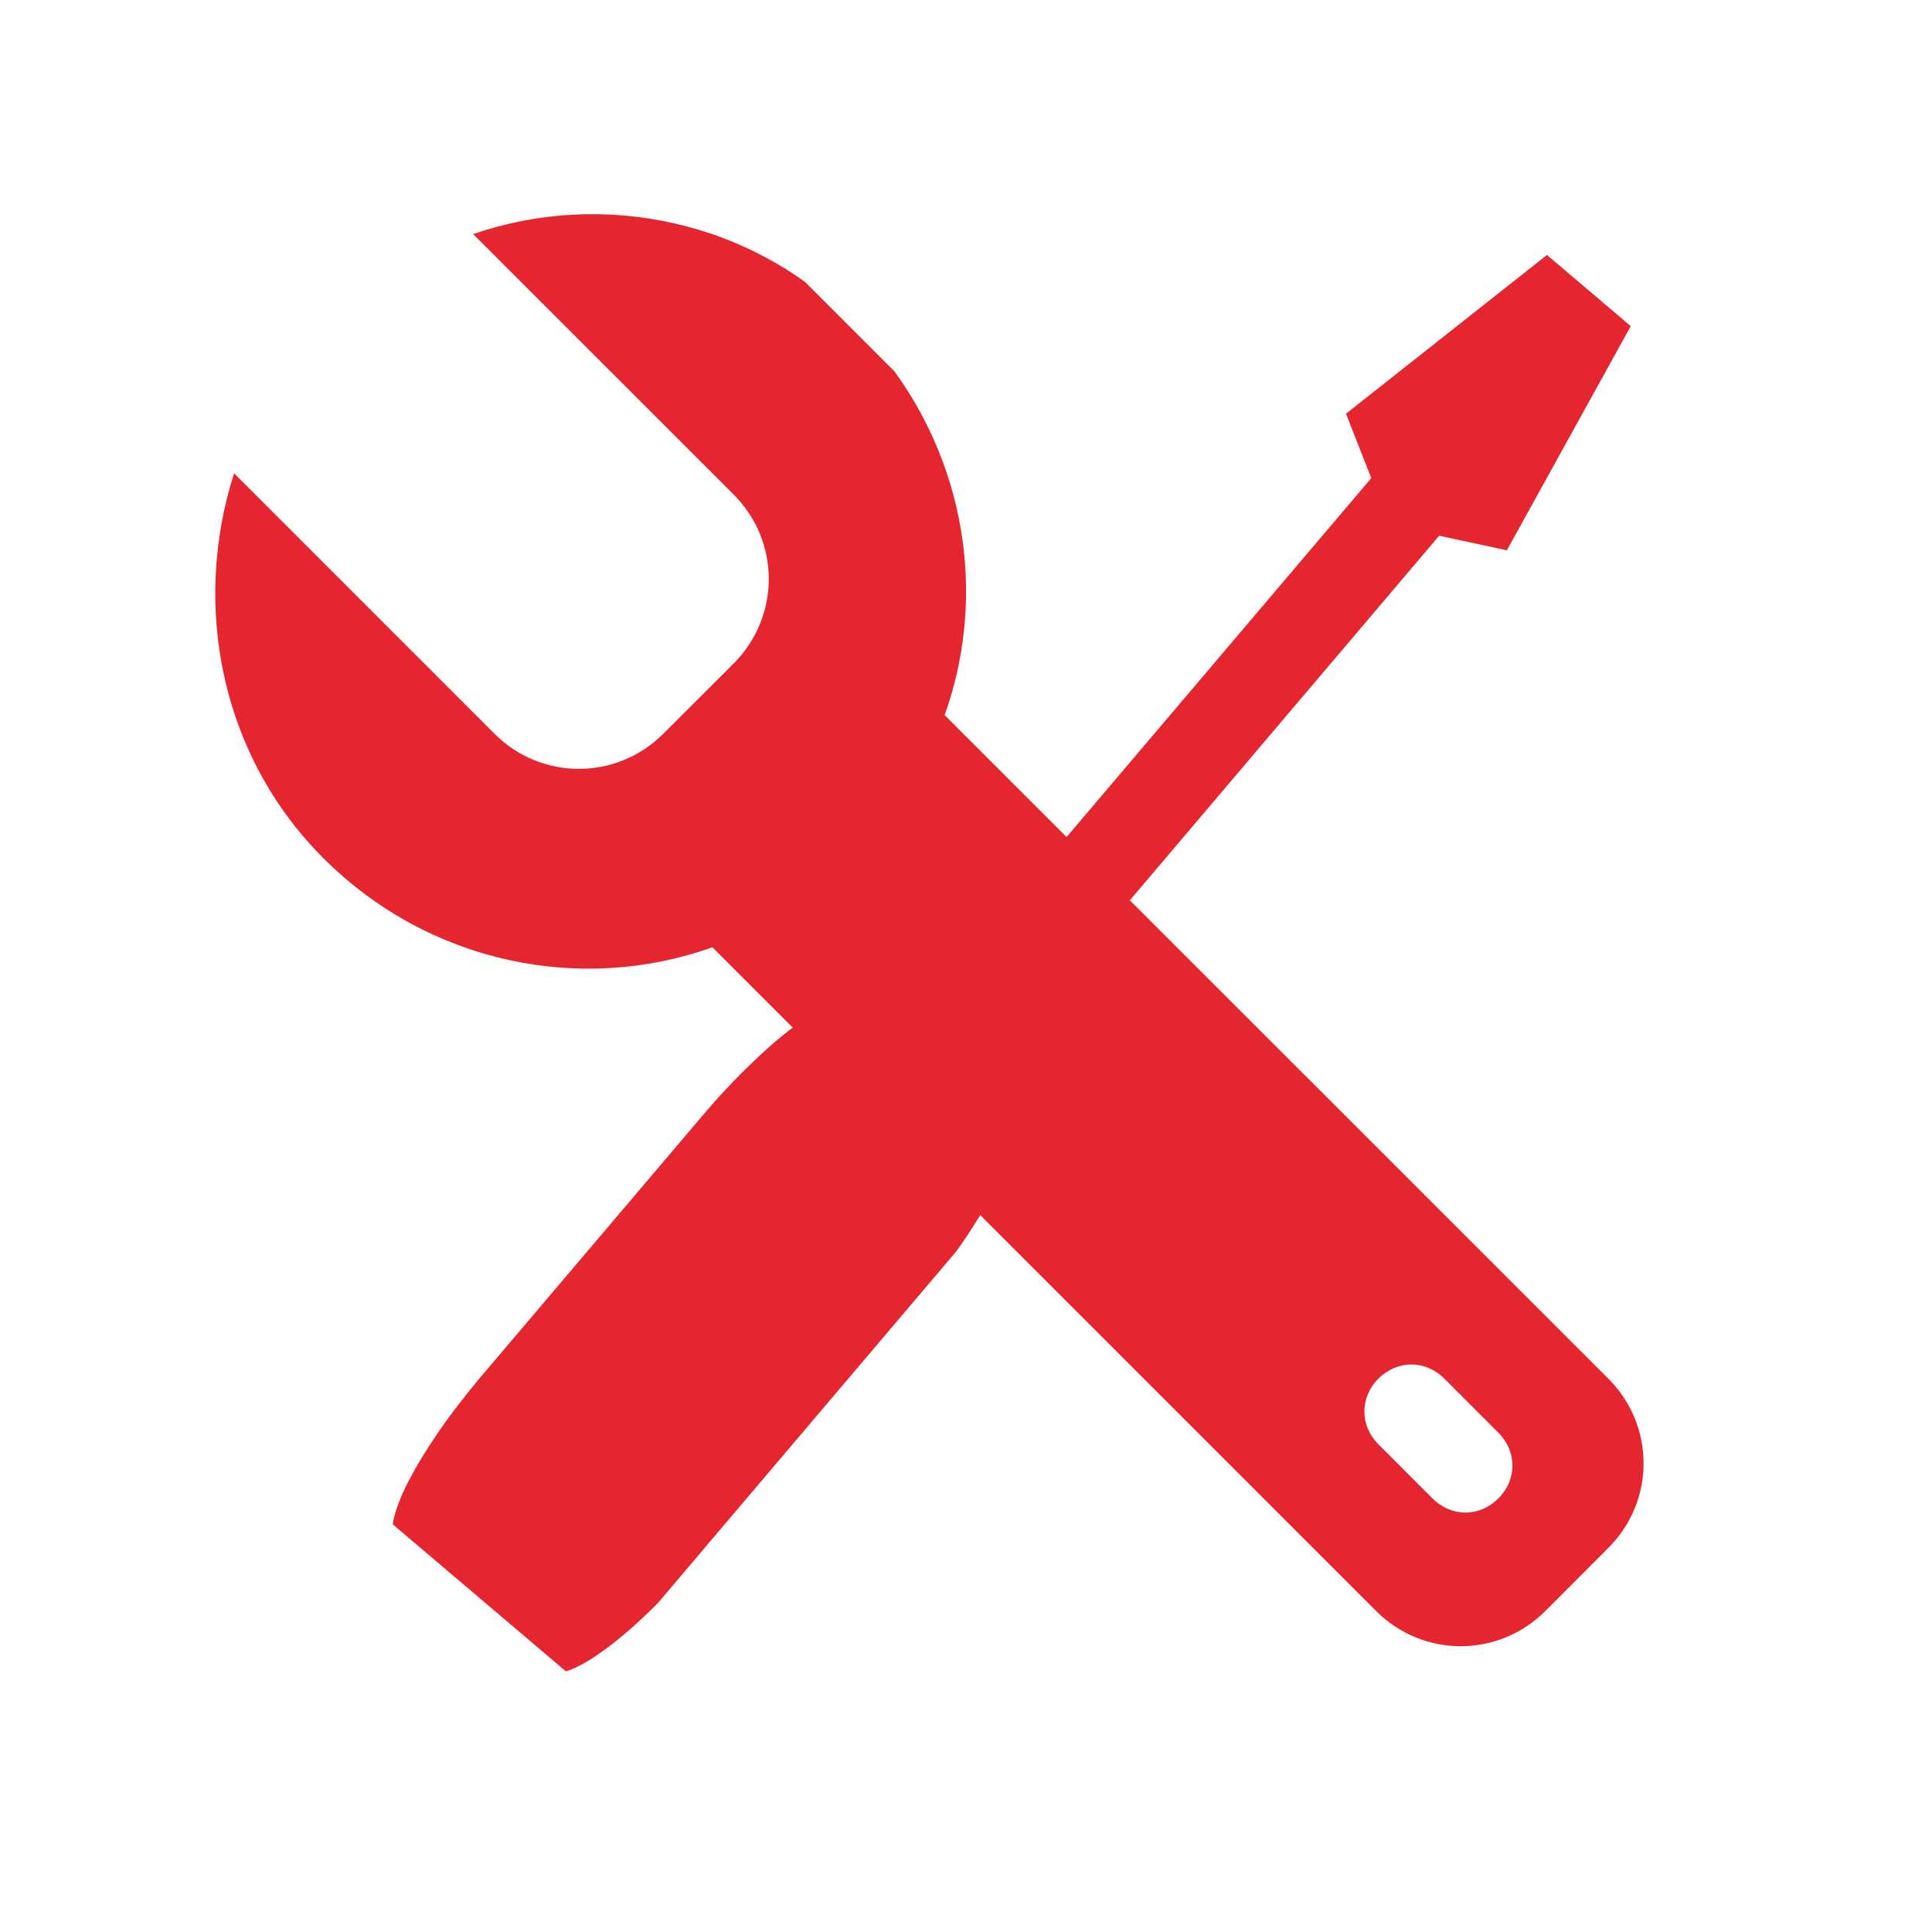<svg xmlns="http://www.w3.org/2000/svg" xmlns:xlink="http://www.w3.org/1999/xlink" width="80" zoomAndPan="magnify" viewBox="0 0 60 60" height="80" preserveAspectRatio="xMidYMid meet" version="1.0"><defs><clipPath id="4e8dfa5624"><path d="M 6 6 L 52 6 L 52 52 L 6 52 Z M 6 6 " clip-rule="nonzero"/></clipPath><clipPath id="7c9fda126c"><path d="M 2.668 19.301 L 19.105 2.859 L 57.289 41.043 L 40.852 57.484 Z M 2.668 19.301 " clip-rule="nonzero"/></clipPath><clipPath id="8ece03c249"><path d="M 2.668 19.301 L 19.105 2.859 L 57.289 41.043 L 40.852 57.484 Z M 2.668 19.301 " clip-rule="nonzero"/></clipPath><clipPath id="c331aa8f8b"><path d="M 26 29 L 33 29 L 33 36 L 26 36 Z M 26 29 " clip-rule="nonzero"/></clipPath><clipPath id="05cb502807"><path d="M 45.781 6 L 52.645 11.824 L 18.188 52.426 L 11.328 46.602 Z M 45.781 6 " clip-rule="nonzero"/></clipPath><clipPath id="7c8d0ef104"><path d="M 45.781 6 L 52.645 11.824 L 18.188 52.426 L 11.328 46.602 Z M 45.781 6 " clip-rule="nonzero"/></clipPath><clipPath id="61dfe65cc1"><path d="M 29 7 L 51 7 L 51 33 L 29 33 Z M 29 7 " clip-rule="nonzero"/></clipPath><clipPath id="81a1d4b94e"><path d="M 45.781 6 L 52.645 11.824 L 18.188 52.426 L 11.328 46.602 Z M 45.781 6 " clip-rule="nonzero"/></clipPath><clipPath id="4fa78e1440"><path d="M 45.781 6 L 52.645 11.824 L 18.188 52.426 L 11.328 46.602 Z M 45.781 6 " clip-rule="nonzero"/></clipPath><clipPath id="358d95192c"><path d="M 12 31 L 32 31 L 32 52 L 12 52 Z M 12 31 " clip-rule="nonzero"/></clipPath><clipPath id="83d6cfd195"><path d="M 45.781 6 L 52.645 11.824 L 18.188 52.426 L 11.328 46.602 Z M 45.781 6 " clip-rule="nonzero"/></clipPath><clipPath id="2ad15d496e"><path d="M 45.781 6 L 52.645 11.824 L 18.188 52.426 L 11.328 46.602 Z M 45.781 6 " clip-rule="nonzero"/></clipPath></defs><g clip-path="url(#4e8dfa5624)"><g clip-path="url(#7c9fda126c)"><g clip-path="url(#8ece03c249)"><path fill="#e52530" d="M 14.695 7.27 L 22.785 15.359 C 24.238 16.812 24.238 19.148 22.785 20.605 L 20.602 22.785 C 19.145 24.242 16.809 24.242 15.355 22.785 L 7.27 14.699 C 5.961 18.777 6.836 23.445 10.039 26.648 C 13.32 29.93 18.055 30.875 22.125 29.418 L 42.742 50.035 C 44.195 51.488 46.531 51.488 47.988 50.035 L 49.953 48.066 C 51.406 46.613 51.406 44.277 49.953 42.82 L 29.336 22.207 C 30.801 18.129 29.84 13.391 26.566 10.117 C 23.441 6.836 18.707 5.879 14.695 7.27 Z M 46.531 44.492 C 47.113 45.074 47.121 45.949 46.531 46.535 C 45.953 47.117 45.078 47.125 44.488 46.535 L 42.809 44.855 C 42.23 44.277 42.223 43.402 42.809 42.812 C 43.391 42.234 44.266 42.227 44.852 42.812 Z M 46.531 44.492 " fill-opacity="1" fill-rule="nonzero"/></g></g></g><g clip-path="url(#c331aa8f8b)"><g clip-path="url(#05cb502807)"><g clip-path="url(#7c8d0ef104)"><path fill="#e52530" d="M 28.238 29.539 L 32.531 33.184 L 30.398 35.695 L 26.105 32.055 Z M 28.238 29.539 " fill-opacity="1" fill-rule="evenodd"/></g></g></g><g clip-path="url(#61dfe65cc1)"><g clip-path="url(#81a1d4b94e)"><g clip-path="url(#4fa78e1440)"><path fill="#e52530" d="M 48.043 7.918 L 50.645 10.129 L 46.797 17.09 L 44.695 16.637 L 31.113 32.645 L 29 30.852 L 42.586 14.848 L 41.801 12.848 Z M 48.043 7.918 " fill-opacity="1" fill-rule="evenodd"/></g></g></g><g clip-path="url(#358d95192c)"><g clip-path="url(#83d6cfd195)"><g clip-path="url(#2ad15d496e)"><path fill="#e52530" d="M 26.492 31.203 L 31.172 35.176 C 31.238 35.23 31.281 35.316 31.301 35.426 C 31.32 35.539 31.316 35.672 31.285 35.832 C 31.254 35.992 31.203 36.176 31.125 36.379 C 31.047 36.582 30.949 36.805 30.828 37.043 C 30.707 37.285 30.562 37.535 30.402 37.801 C 30.238 38.066 30.062 38.344 29.867 38.625 C 29.672 38.906 29.461 39.191 29.242 39.48 C 29.02 39.766 28.789 40.051 28.551 40.332 L 21.668 48.441 C 21.43 48.723 21.188 48.996 20.938 49.262 C 20.691 49.527 20.445 49.777 20.199 50.016 C 19.949 50.254 19.711 50.477 19.473 50.68 C 19.238 50.883 19.012 51.062 18.793 51.223 C 18.578 51.379 18.375 51.516 18.188 51.625 C 18 51.734 17.828 51.816 17.676 51.871 C 17.52 51.926 17.387 51.953 17.277 51.953 C 17.164 51.953 17.074 51.922 17.008 51.867 L 12.328 47.895 C 12.262 47.84 12.219 47.754 12.199 47.645 C 12.18 47.535 12.184 47.398 12.215 47.238 C 12.246 47.078 12.297 46.895 12.375 46.691 C 12.453 46.488 12.551 46.266 12.672 46.027 C 12.797 45.789 12.938 45.535 13.098 45.27 C 13.262 45.004 13.438 44.73 13.633 44.445 C 13.828 44.164 14.039 43.879 14.258 43.594 C 14.48 43.305 14.711 43.02 14.949 42.738 L 21.832 34.629 C 22.07 34.348 22.312 34.074 22.562 33.809 C 22.809 33.543 23.055 33.293 23.305 33.055 C 23.551 32.816 23.789 32.594 24.027 32.391 C 24.262 32.188 24.488 32.008 24.707 31.848 C 24.922 31.691 25.125 31.555 25.312 31.445 C 25.5 31.336 25.672 31.254 25.824 31.199 C 25.98 31.145 26.113 31.117 26.227 31.117 C 26.336 31.117 26.426 31.148 26.492 31.203 Z M 26.492 31.203 " fill-opacity="1" fill-rule="evenodd"/></g></g></g></svg>